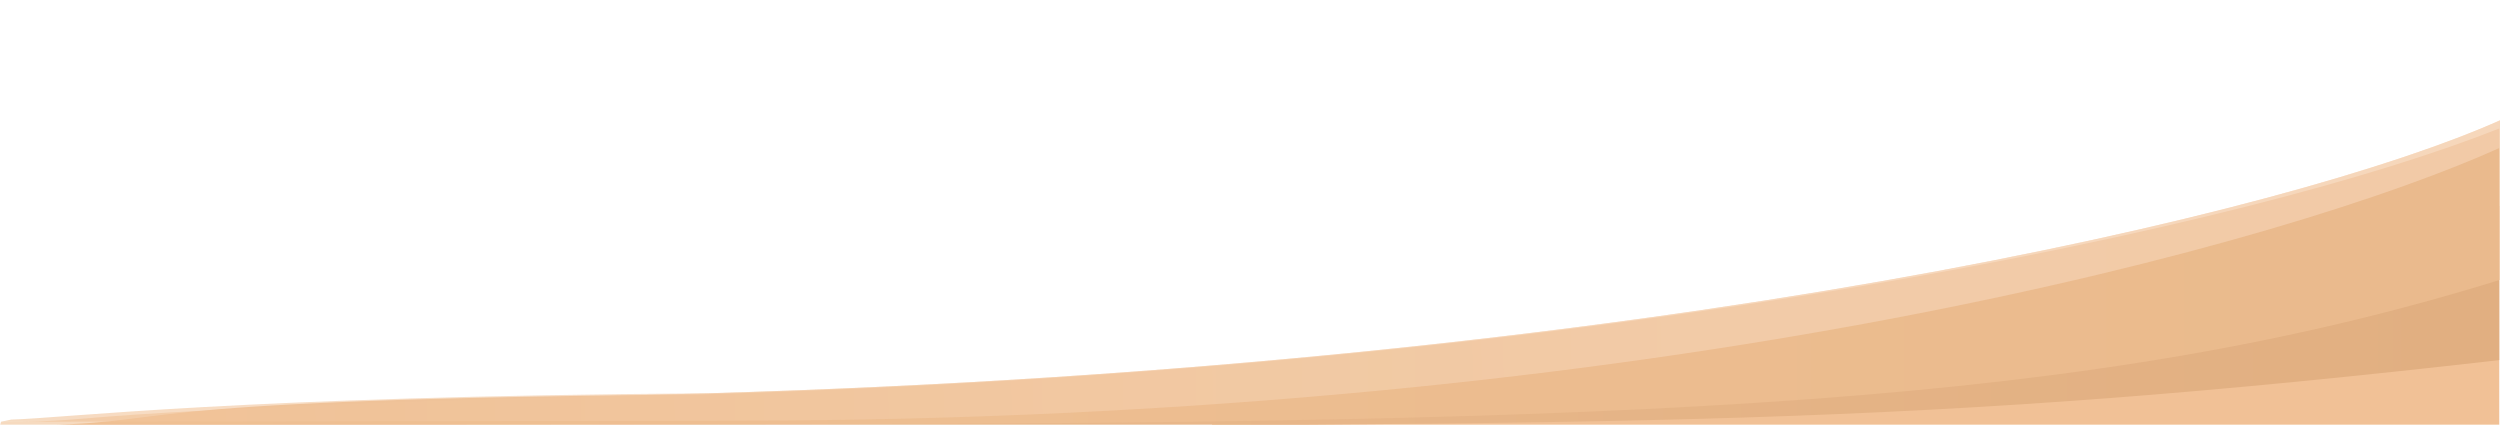 <svg width="730" height="124" viewBox="0 0 730 124" fill="none" xmlns="http://www.w3.org/2000/svg">
<g clip-path="url(#clip0_185_107723)">
<path d="M729.781 60.14L353.934 119.78V124.29H729.781V60.14Z" fill="#F1C196"/>
<path d="M203.823 115.179C474.15 107.37 659.983 65.252 729.781 37.507V105.155C561.778 124.29 485.088 124.29 208.006 124.29L4.536 124.166C57.194 124.166 20.545 116.812 203.823 115.179Z" fill="url(#paint0_linear_185_107723)"/>
<path opacity="0.6" d="M206.671 114.838C483.598 106.83 669.811 62.035 730 35.132V81.721C611.533 118.377 485.234 123.879 208.07 123.879L0 124.21L0.313 123.156C37.981 123.156 0.938 120.188 206.671 114.838Z" fill="url(#paint1_linear_185_107723)"/>
<path opacity="0.6" d="M206.633 114.838C483.561 106.83 669.811 62.035 730 35.132V43.13C670.598 70.034 487.258 122.837 214.04 122.837L0.234 123.168L3.263 122.516C18.502 122.141 69.319 115.75 206.633 114.838Z" fill="url(#paint2_linear_185_107723)"/>
</g>
<defs>
<linearGradient id="paint0_linear_185_107723" x1="-182.39" y1="80.892" x2="722.655" y2="80.892" gradientUnits="userSpaceOnUse">
<stop stop-color="#F1C296"/>
<stop offset="1" stop-color="#E1AF81"/>
</linearGradient>
<linearGradient id="paint1_linear_185_107723" x1="-182.442" y1="79.672" x2="730.001" y2="79.672" gradientUnits="userSpaceOnUse">
<stop stop-color="#F0C195"/>
<stop offset="1" stop-color="#F0C195"/>
</linearGradient>
<linearGradient id="paint2_linear_185_107723" x1="523.947" y1="78.519" x2="-42.076" y2="87.242" gradientUnits="userSpaceOnUse">
<stop stop-color="#F7D6B9"/>
<stop offset="1" stop-color="#F0C195"/>
</linearGradient>
<clipPath id="clip0_185_107723">
<rect width="730" height="124" fill="white"/>
</clipPath>
</defs>
</svg>
